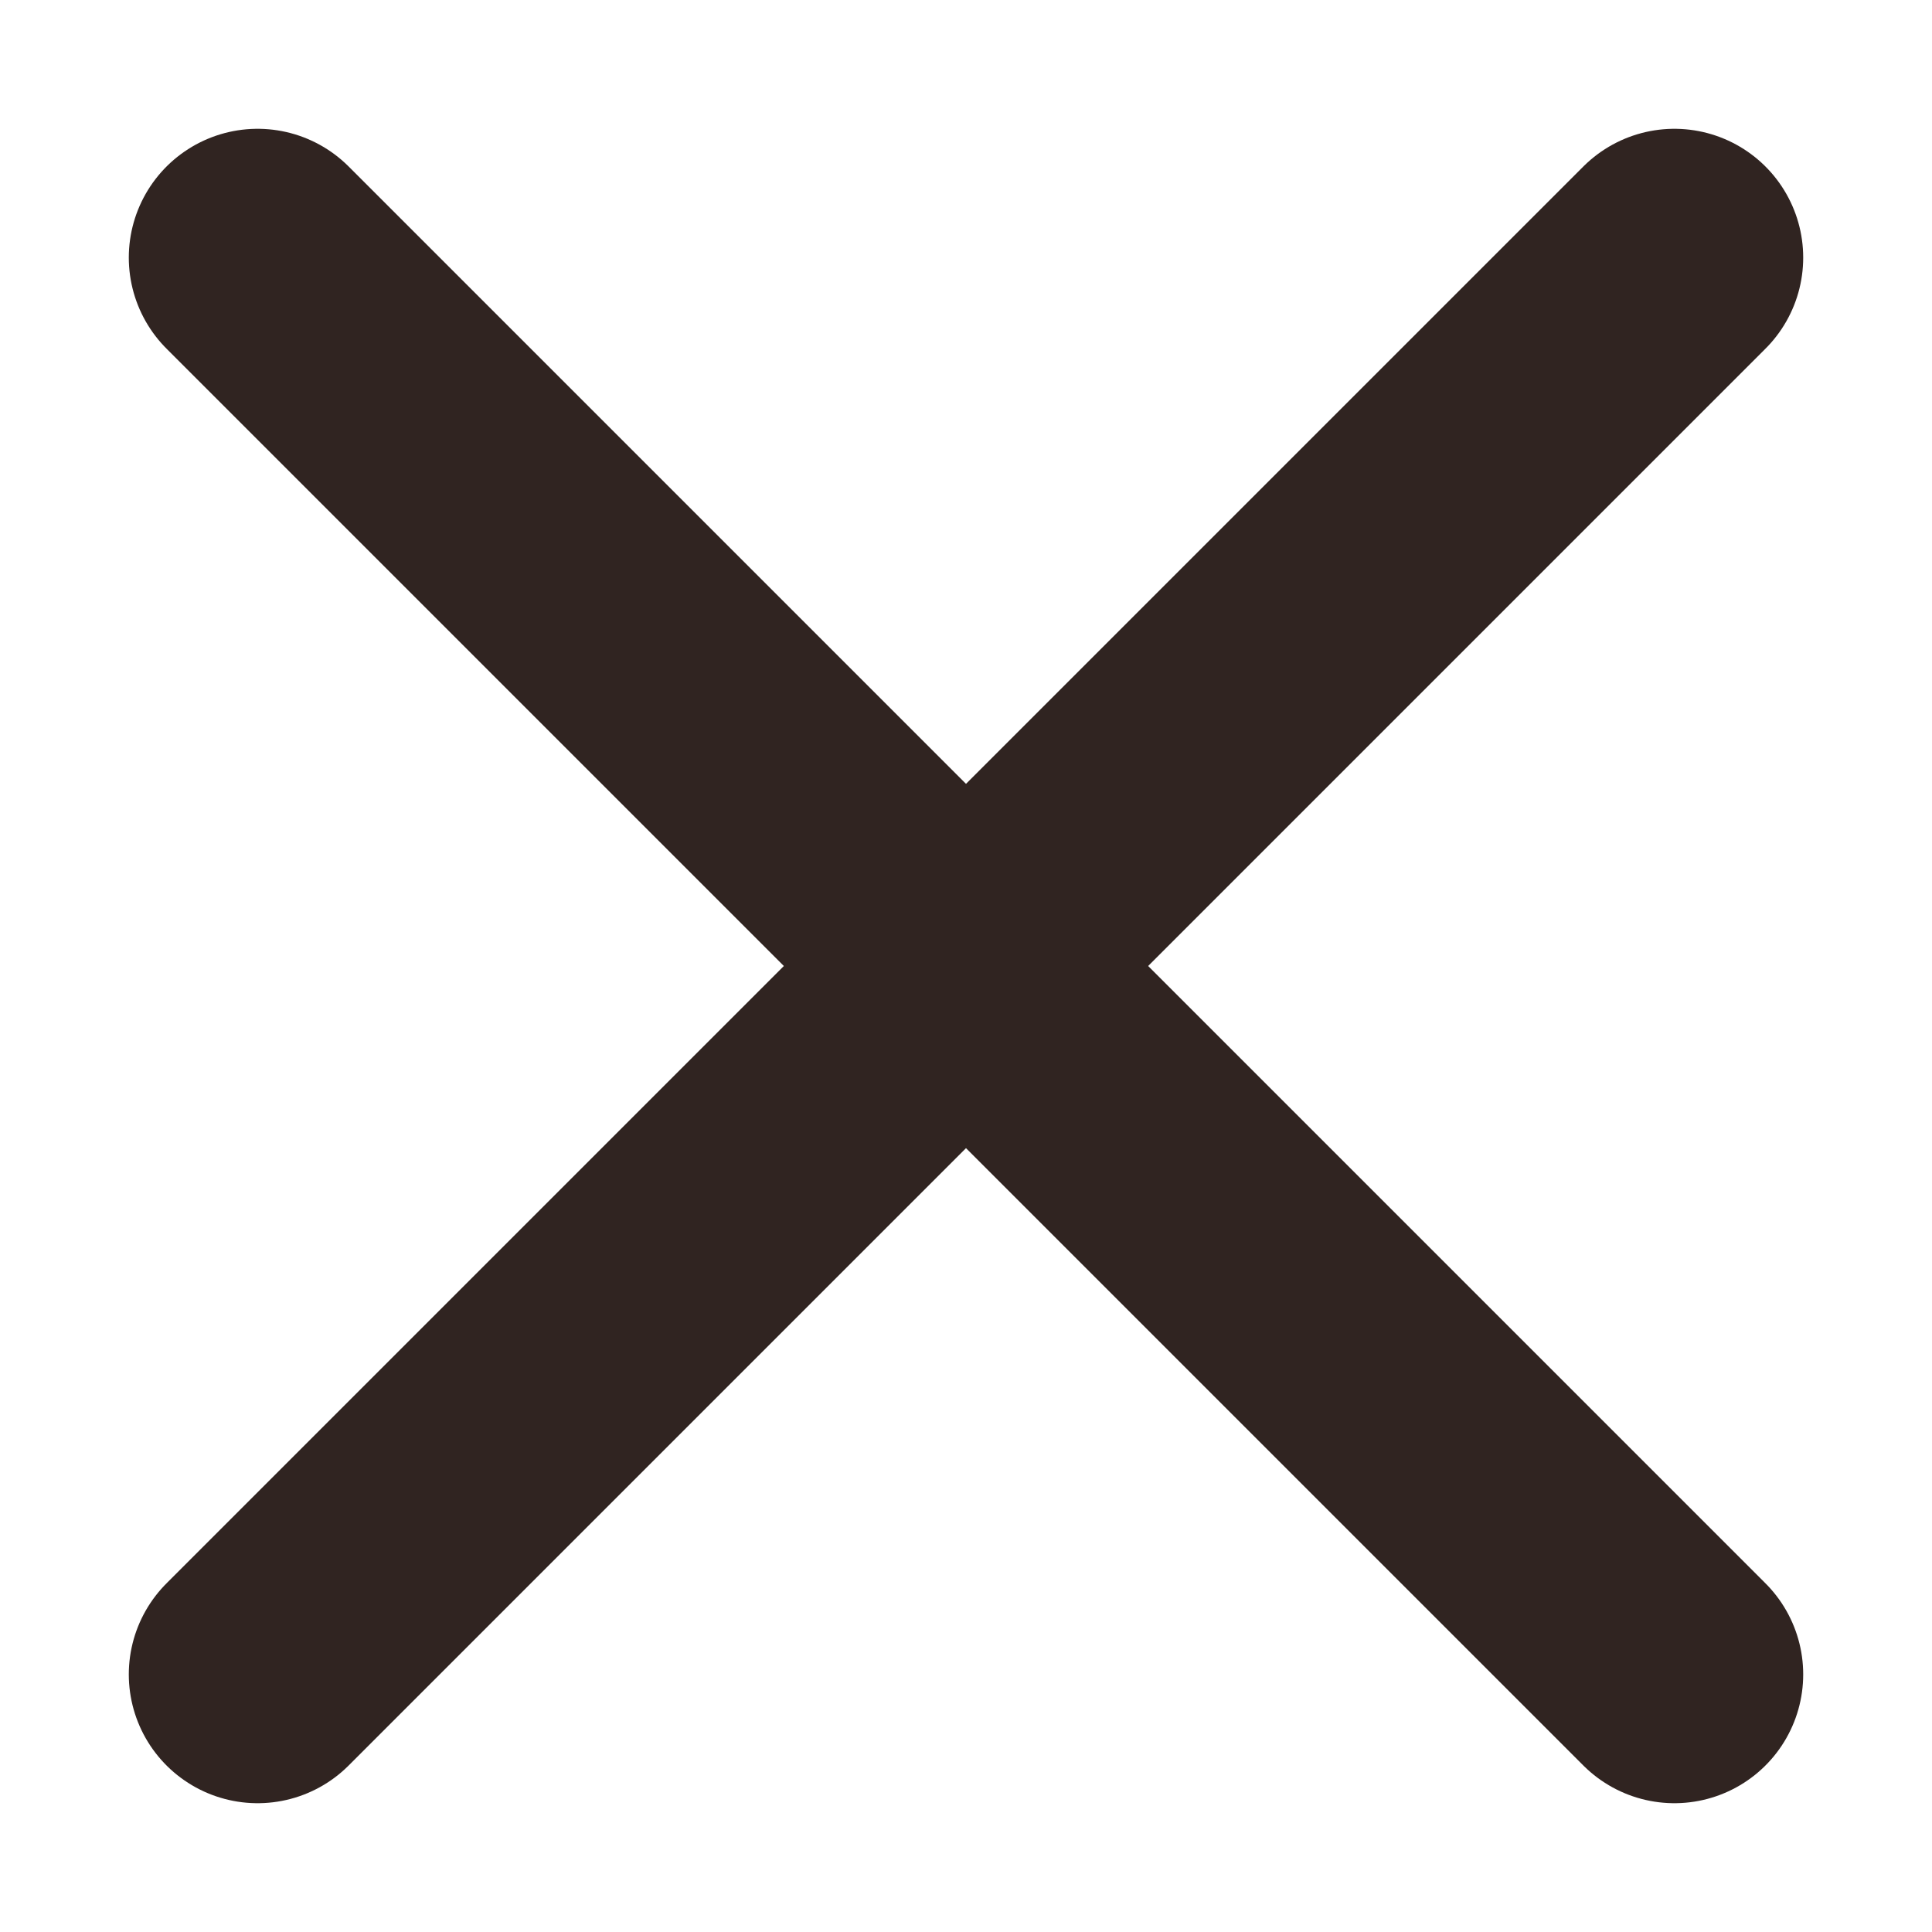 <svg width="15" height="15" viewBox="0 0 15 15" fill="none" xmlns="http://www.w3.org/2000/svg">
<path d="M2 2L13 13" stroke="#302421" stroke-width="2" stroke-linecap="round"/>
<path d="M13 2L2 13" stroke="#302421" stroke-width="2" stroke-linecap="round"/>
</svg>
